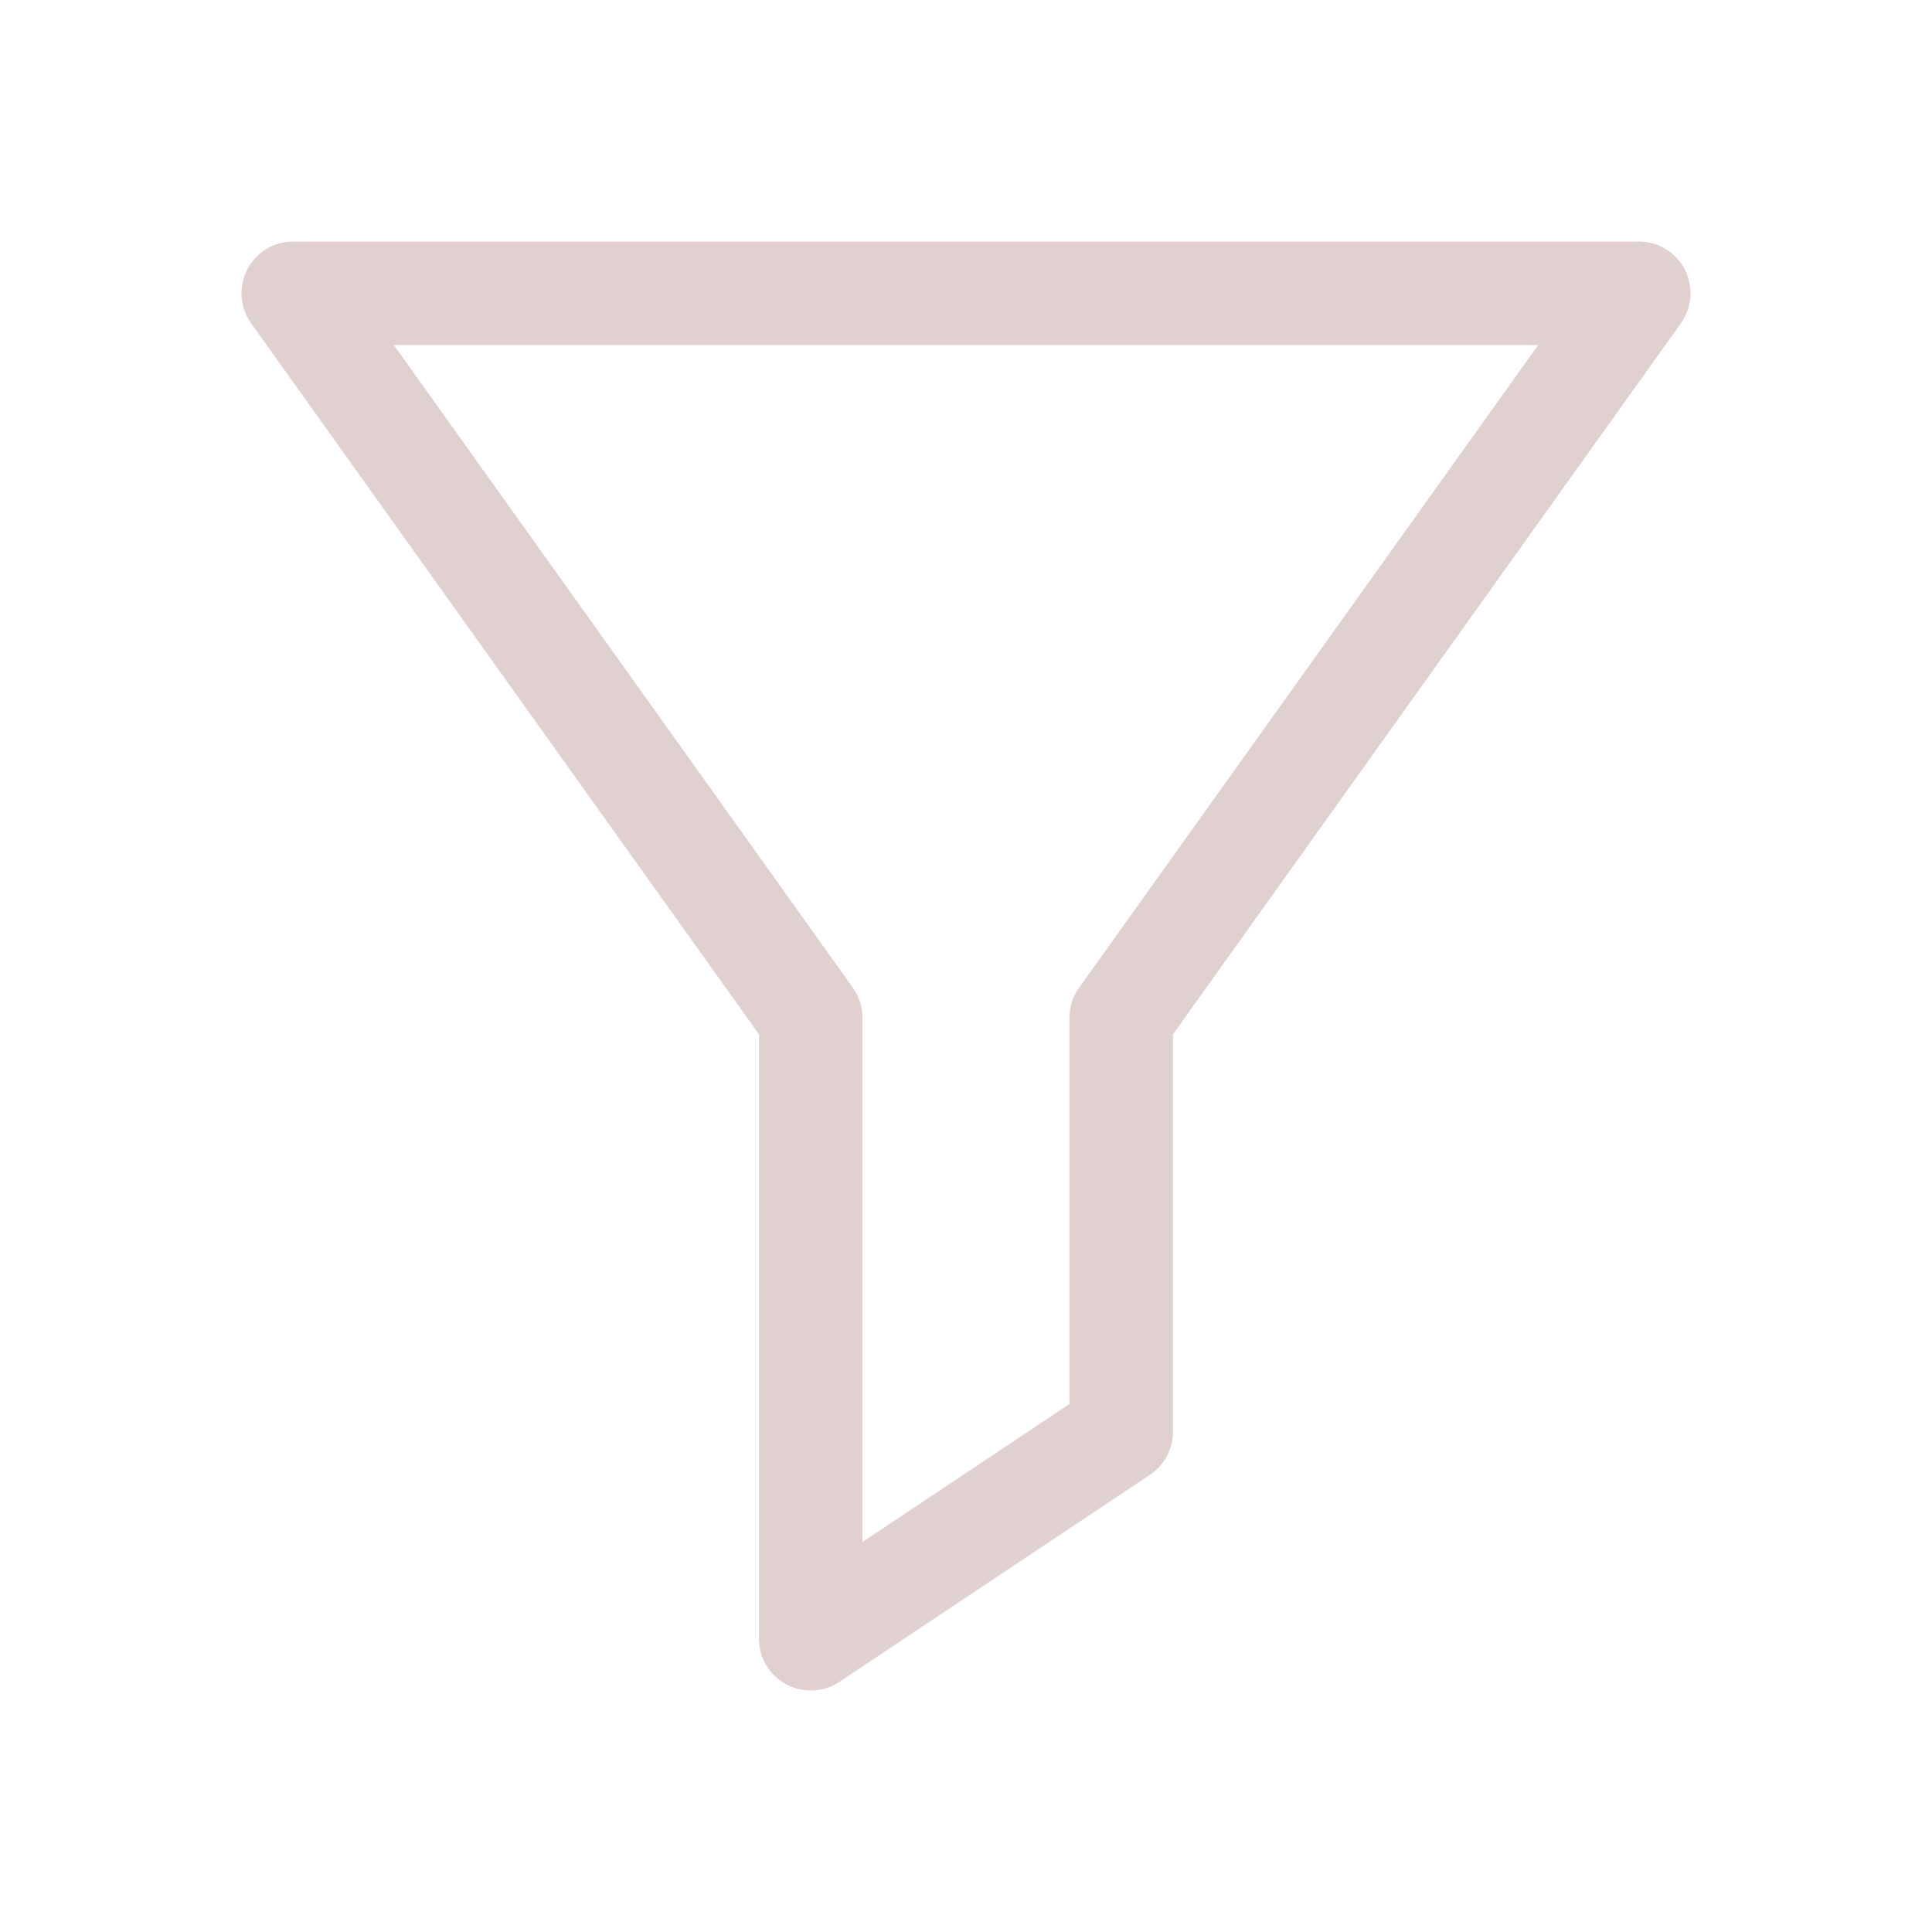 <svg width="32" height="32" viewBox="0 0 32 32" fill="none" xmlns="http://www.w3.org/2000/svg">
<g clip-path="url(#clip0_9023_7809)">
<path d="M27.143 4.857H4.857L13.428 16.857V27.143L18.571 23.714V16.857L27.143 4.857Z" stroke="#E0D0D0" stroke-width="1.714" stroke-linecap="round" stroke-linejoin="round"/>
</g>
<defs>
<clipPath id="clip0_9023_7809">
<rect width="24" height="24" fill="white" transform="translate(4 4)"/>
</clipPath>
</defs>
</svg>
